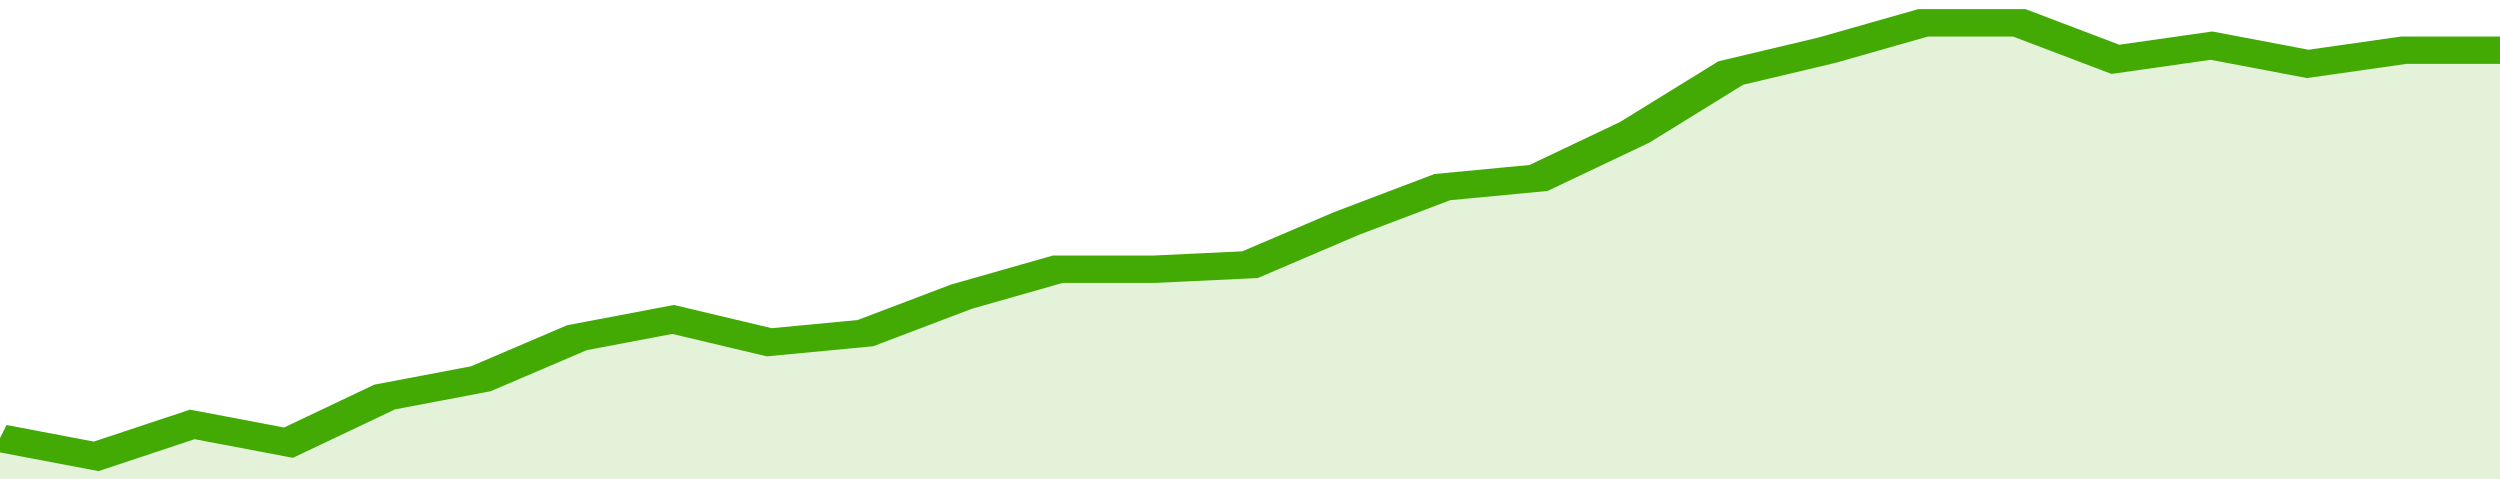 <svg xmlns="http://www.w3.org/2000/svg" viewBox="0 0 338 105" width="120" height="23" preserveAspectRatio="none">
				 <polyline fill="none" stroke="#43AA05" stroke-width="6" points="0, 96 13, 100 26, 93 39, 97 52, 87 65, 83 78, 74 91, 70 104, 75 117, 73 130, 65 143, 59 156, 59 169, 58 182, 49 195, 41 208, 39 221, 29 234, 16 247, 11 260, 5 273, 5 286, 13 299, 10 312, 14 325, 11 338, 11 338, 11 "> </polyline>
				 <polygon fill="#43AA05" opacity="0.15" points="0, 105 0, 96 13, 100 26, 93 39, 97 52, 87 65, 83 78, 74 91, 70 104, 75 117, 73 130, 65 143, 59 156, 59 169, 58 182, 49 195, 41 208, 39 221, 29 234, 16 247, 11 260, 5 273, 5 286, 13 299, 10 312, 14 325, 11 338, 11 338, 105 "></polygon>
			</svg>